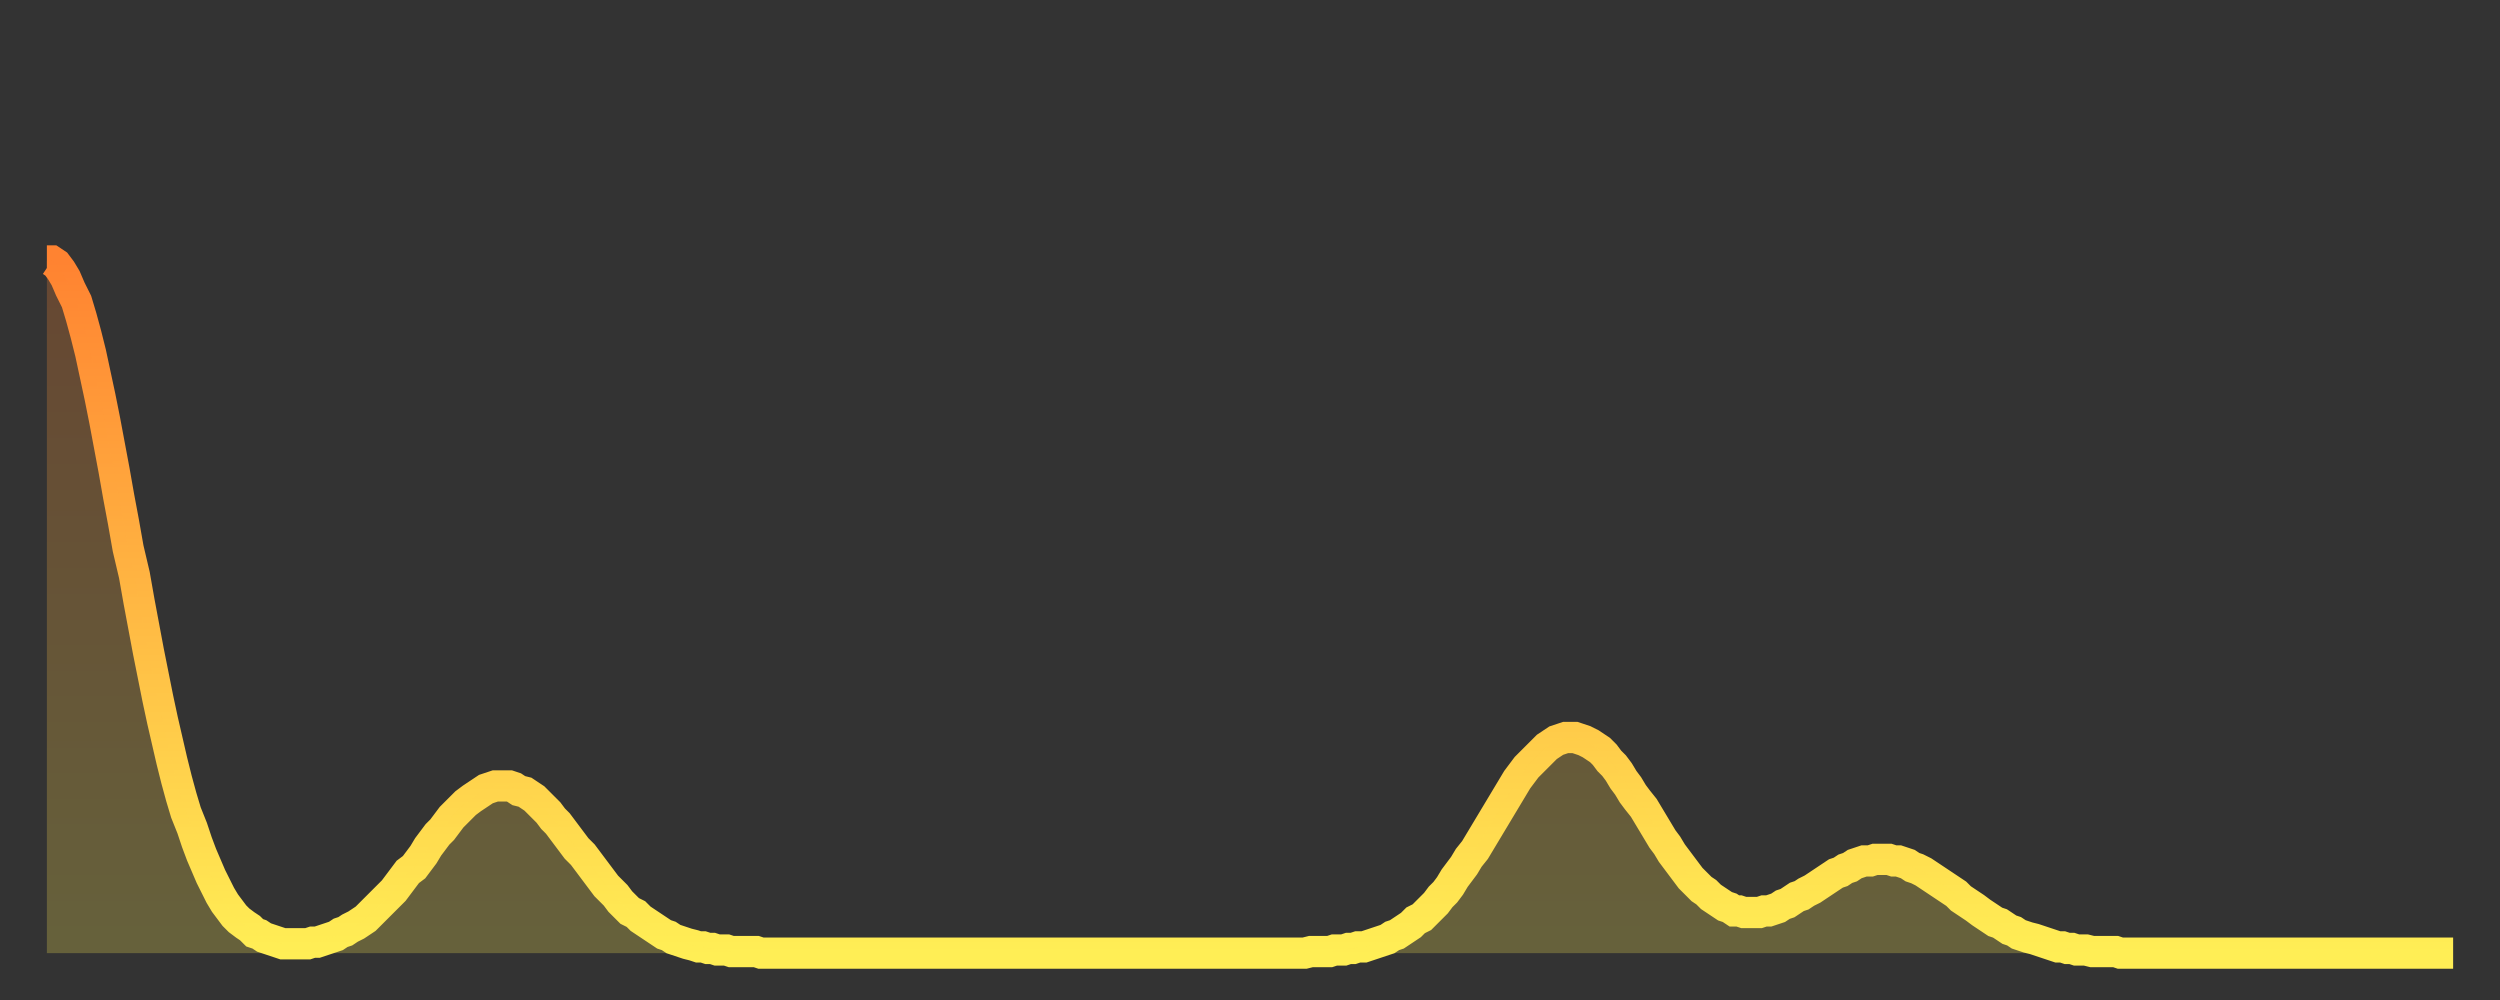<?xml version="1.0" encoding="utf-8" ?>
<svg baseProfile="full" height="64" version="1.1" width="160" xmlns="http://www.w3.org/2000/svg" xmlns:ev="http://www.w3.org/2001/xml-events" xmlns:xlink="http://www.w3.org/1999/xlink"><rect width="100%" height="100%" fill="#333333" stroke="none"/><defs><linearGradient id="id918990" x1="0" x2="0" y1="0" y2="1"><stop offset="0%" stop-color="#ff8331" /><stop offset="50%" stop-color="#ffb843" /><stop offset="100%" stop-color="#ffee55" /></linearGradient></defs><g transform="translate(3,3)"><g><path d="M 0.0 13.7 0.3 13.7 0.6 13.9 0.9 14.3 1.2 14.8 1.5 15.5 1.9 16.3 2.2 17.3 2.5 18.4 2.8 19.6 3.1 21.0 3.4 22.4 3.7 23.9 4.0 25.5 4.3 27.1 4.6 28.8 4.9 30.4 5.2 32.1 5.6 33.8 5.9 35.5 6.2 37.1 6.5 38.7 6.8 40.2 7.1 41.7 7.4 43.1 7.7 44.4 8.0 45.7 8.3 46.9 8.6 48.0 8.9 49.0 9.3 50.0 9.6 50.9 9.9 51.7 10.2 52.4 10.5 53.1 10.8 53.7 11.1 54.3 11.4 54.8 11.7 55.2 12.0 55.6 12.3 55.9 12.7 56.2 13.0 56.4 13.3 56.7 13.6 56.8 13.9 57.0 14.2 57.1 14.5 57.2 14.8 57.3 15.1 57.4 15.4 57.4 15.7 57.4 16.0 57.4 16.4 57.4 16.7 57.4 17.0 57.3 17.3 57.3 17.6 57.2 17.9 57.1 18.2 57.0 18.5 56.9 18.8 56.7 19.1 56.6 19.4 56.4 19.8 56.2 20.1 56.0 20.4 55.8 20.7 55.5 21.0 55.2 21.3 54.9 21.6 54.6 21.9 54.3 22.2 54.0 22.5 53.6 22.8 53.2 23.1 52.8 23.5 52.5 23.8 52.1 24.1 51.7 24.4 51.2 24.7 50.8 25.0 50.4 25.3 50.1 25.6 49.7 25.9 49.3 26.2 49.0 26.5 48.7 26.8 48.4 27.2 48.1 27.5 47.9 27.8 47.7 28.1 47.5 28.4 47.4 28.7 47.3 29.0 47.3 29.3 47.3 29.6 47.3 29.9 47.4 30.2 47.6 30.6 47.7 30.9 47.9 31.2 48.1 31.5 48.4 31.8 48.7 32.1 49.0 32.4 49.4 32.7 49.7 33.0 50.1 33.3 50.5 33.6 50.9 33.9 51.3 34.3 51.7 34.6 52.1 34.9 52.5 35.2 52.9 35.5 53.3 35.8 53.7 36.1 54.0 36.4 54.3 36.7 54.7 37.0 55.0 37.3 55.3 37.7 55.5 38.0 55.8 38.3 56.0 38.6 56.2 38.9 56.4 39.2 56.6 39.5 56.8 39.8 56.9 40.1 57.1 40.4 57.2 40.7 57.3 41.0 57.4 41.4 57.5 41.7 57.6 42.0 57.6 42.3 57.7 42.6 57.7 42.9 57.8 43.2 57.8 43.5 57.8 43.8 57.9 44.1 57.9 44.4 57.9 44.7 57.9 45.1 57.9 45.4 57.9 45.7 58.0 46.0 58.0 46.3 58.0 46.6 58.0 46.9 58.0 47.2 58.0 47.5 58.0 47.8 58.0 48.1 58.0 48.5 58.0 48.8 58.0 49.1 58.0 49.4 58.0 49.7 58.0 50.0 58.0 50.3 58.0 50.6 58.0 50.9 58.0 51.2 58.0 51.5 58.0 51.8 58.0 52.2 58.0 52.5 58.0 52.8 58.0 53.1 58.0 53.4 58.0 53.7 58.0 54.0 58.0 54.3 58.0 54.6 58.0 54.9 58.0 55.2 58.0 55.6 58.0 55.9 58.0 56.2 58.0 56.5 58.0 56.8 58.0 57.1 58.0 57.4 58.0 57.7 58.0 58.0 58.0 58.3 58.0 58.6 58.0 58.9 58.0 59.3 58.0 59.6 58.0 59.9 58.0 60.2 58.0 60.5 58.0 60.8 58.0 61.1 58.0 61.4 58.0 61.7 58.0 62.0 58.0 62.3 58.0 62.6 58.0 63.0 58.0 63.3 58.0 63.6 58.0 63.9 58.0 64.2 58.0 64.5 58.0 64.8 58.0 65.1 58.0 65.4 58.0 65.7 58.0 66.0 58.0 66.4 58.0 66.7 58.0 67.0 58.0 67.3 58.0 67.6 58.0 67.9 58.0 68.2 58.0 68.5 58.0 68.8 58.0 69.1 58.0 69.4 58.0 69.7 58.0 70.1 58.0 70.4 58.0 70.7 58.0 71.0 58.0 71.3 58.0 71.6 58.0 71.9 58.0 72.2 58.0 72.5 58.0 72.8 58.0 73.1 58.0 73.5 58.0 73.8 58.0 74.1 58.0 74.4 58.0 74.7 58.0 75.0 58.0 75.3 58.0 75.6 58.0 75.9 58.0 76.2 58.0 76.5 58.0 76.8 58.0 77.2 58.0 77.5 58.0 77.8 58.0 78.1 58.0 78.4 58.0 78.7 58.0 79.0 58.0 79.3 58.0 79.6 58.0 79.9 58.0 80.2 58.0 80.5 58.0 80.9 57.9 81.2 57.9 81.5 57.9 81.8 57.9 82.1 57.9 82.4 57.8 82.7 57.8 83.0 57.8 83.3 57.7 83.6 57.7 83.9 57.6 84.3 57.6 84.6 57.5 84.9 57.4 85.2 57.3 85.5 57.2 85.8 57.1 86.1 56.9 86.4 56.8 86.7 56.6 87.0 56.4 87.3 56.2 87.6 55.9 88.0 55.7 88.3 55.4 88.6 55.1 88.9 54.8 89.2 54.4 89.5 54.1 89.8 53.7 90.1 53.2 90.4 52.8 90.7 52.4 91.0 51.9 91.4 51.4 91.7 50.9 92.0 50.4 92.3 49.9 92.6 49.4 92.9 48.9 93.2 48.4 93.5 47.9 93.8 47.4 94.1 46.9 94.4 46.5 94.7 46.1 95.1 45.7 95.4 45.4 95.7 45.1 96.0 44.8 96.3 44.6 96.6 44.4 96.9 44.3 97.2 44.2 97.5 44.2 97.8 44.2 98.1 44.3 98.4 44.4 98.8 44.6 99.1 44.8 99.4 45.0 99.7 45.3 100.0 45.7 100.3 46.0 100.6 46.4 100.9 46.9 101.2 47.3 101.5 47.8 101.8 48.2 102.2 48.7 102.5 49.2 102.8 49.7 103.1 50.2 103.4 50.7 103.7 51.1 104.0 51.6 104.3 52.0 104.6 52.4 104.9 52.8 105.2 53.2 105.5 53.5 105.9 53.9 106.2 54.1 106.5 54.4 106.8 54.6 107.1 54.8 107.4 55.0 107.7 55.1 108.0 55.3 108.3 55.3 108.6 55.4 108.9 55.4 109.3 55.4 109.6 55.4 109.9 55.3 110.2 55.3 110.5 55.2 110.8 55.1 111.1 54.9 111.4 54.8 111.7 54.6 112.0 54.4 112.3 54.3 112.6 54.1 113.0 53.9 113.3 53.7 113.6 53.5 113.9 53.3 114.2 53.1 114.5 52.9 114.8 52.8 115.1 52.6 115.4 52.5 115.7 52.3 116.0 52.2 116.3 52.1 116.7 52.1 117.0 52.0 117.3 52.0 117.6 52.0 117.9 52.0 118.2 52.1 118.5 52.1 118.8 52.2 119.1 52.3 119.4 52.5 119.7 52.6 120.1 52.8 120.4 53.0 120.7 53.2 121.0 53.4 121.3 53.6 121.6 53.8 121.9 54.0 122.2 54.2 122.5 54.5 122.8 54.7 123.1 54.9 123.4 55.1 123.8 55.4 124.1 55.6 124.4 55.8 124.7 56.0 125.0 56.1 125.3 56.3 125.6 56.5 125.9 56.6 126.2 56.8 126.5 56.9 126.8 57.0 127.2 57.1 127.5 57.2 127.8 57.3 128.1 57.4 128.4 57.5 128.7 57.6 129.0 57.6 129.3 57.7 129.6 57.7 129.9 57.8 130.2 57.8 130.5 57.8 130.9 57.9 131.2 57.9 131.5 57.9 131.8 57.9 132.1 57.9 132.4 57.9 132.7 58.0 133.0 58.0 133.3 58.0 133.6 58.0 133.9 58.0 134.2 58.0 134.6 58.0 134.9 58.0 135.2 58.0 135.5 58.0 135.8 58.0 136.1 58.0 136.4 58.0 136.7 58.0 137.0 58.0 137.3 58.0 137.6 58.0 138.0 58.0 138.3 58.0 138.6 58.0 138.9 58.0 139.2 58.0 139.5 58.0 139.8 58.0 140.1 58.0 140.4 58.0 140.7 58.0 141.0 58.0 141.3 58.0 141.7 58.0 142.0 58.0 142.3 58.0 142.6 58.0 142.9 58.0 143.2 58.0 143.5 58.0 143.8 58.0 144.1 58.0 144.4 58.0 144.7 58.0 145.1 58.0 145.4 58.0 145.7 58.0 146.0 58.0 146.3 58.0 146.6 58.0 146.9 58.0 147.2 58.0 147.5 58.0 147.8 58.0 148.1 58.0 148.4 58.0 148.8 58.0 149.1 58.0 149.4 58.0 149.7 58.0 150.0 58.0 150.3 58.0 150.6 58.0 150.9 58.0 151.2 58.0 151.5 58.0 151.8 58.0 152.1 58.0 152.5 58.0 152.8 58.0 153.1 58.0 153.4 58.0 153.7 58.0 154.0 58.0" fill="none" id="graph-curve" opacity="1" stroke="url(#id918990)" stroke-width="2" /><path d="M 0 58 L 0.0 13.7 0.3 13.7 0.6 13.9 0.9 14.3 1.2 14.8 1.5 15.5 1.9 16.3 2.2 17.3 2.5 18.4 2.8 19.6 3.1 21.0 3.4 22.4 3.7 23.9 4.0 25.5 4.3 27.1 4.6 28.8 4.9 30.4 5.2 32.1 5.6 33.8 5.9 35.5 6.2 37.1 6.5 38.7 6.8 40.2 7.1 41.7 7.4 43.1 7.7 44.4 8.0 45.7 8.3 46.9 8.6 48.0 8.9 49.0 9.3 50.0 9.6 50.9 9.9 51.7 10.2 52.4 10.5 53.1 10.8 53.7 11.1 54.3 11.4 54.8 11.7 55.2 12.0 55.6 12.3 55.9 12.7 56.2 13.0 56.4 13.3 56.7 13.6 56.8 13.9 57.0 14.2 57.1 14.5 57.2 14.8 57.3 15.1 57.4 15.4 57.4 15.7 57.4 16.0 57.4 16.4 57.4 16.7 57.4 17.0 57.3 17.3 57.3 17.6 57.2 17.9 57.1 18.2 57.0 18.5 56.9 18.8 56.7 19.1 56.6 19.4 56.4 19.8 56.2 20.1 56.0 20.4 55.8 20.7 55.5 21.0 55.2 21.3 54.9 21.6 54.6 21.9 54.3 22.2 54.0 22.5 53.6 22.8 53.2 23.1 52.8 23.5 52.5 23.8 52.1 24.1 51.7 24.4 51.2 24.7 50.8 25.0 50.4 25.3 50.1 25.6 49.7 25.9 49.3 26.2 49.0 26.5 48.7 26.8 48.4 27.2 48.1 27.5 47.9 27.8 47.7 28.1 47.5 28.4 47.4 28.7 47.3 29.0 47.3 29.3 47.3 29.6 47.3 29.9 47.4 30.2 47.6 30.6 47.7 30.9 47.9 31.2 48.1 31.5 48.4 31.8 48.7 32.1 49.0 32.4 49.4 32.7 49.7 33.0 50.1 33.3 50.5 33.6 50.9 33.9 51.3 34.3 51.7 34.6 52.1 34.9 52.5 35.2 52.9 35.5 53.3 35.8 53.7 36.1 54.0 36.4 54.3 36.7 54.7 37.0 55.0 37.3 55.3 37.7 55.5 38.0 55.8 38.3 56.0 38.6 56.2 38.9 56.4 39.2 56.6 39.5 56.8 39.8 56.9 40.1 57.1 40.4 57.2 40.7 57.3 41.0 57.4 41.4 57.5 41.7 57.6 42.0 57.6 42.3 57.7 42.6 57.7 42.9 57.8 43.2 57.8 43.5 57.8 43.8 57.9 44.1 57.9 44.4 57.9 44.7 57.9 45.1 57.9 45.4 57.9 45.7 58.0 46.0 58.0 46.3 58.0 46.6 58.0 46.9 58.0 47.2 58.0 47.5 58.0 47.8 58.0 48.1 58.0 48.5 58.0 48.8 58.0 49.1 58.0 49.4 58.0 49.7 58.0 50.0 58.0 50.3 58.0 50.6 58.0 50.9 58.0 51.2 58.0 51.5 58.0 51.8 58.0 52.2 58.0 52.5 58.0 52.8 58.0 53.1 58.0 53.4 58.0 53.7 58.0 54.0 58.0 54.3 58.0 54.6 58.0 54.9 58.0 55.2 58.0 55.6 58.0 55.9 58.0 56.2 58.0 56.5 58.0 56.8 58.0 57.1 58.0 57.4 58.0 57.7 58.0 58.0 58.0 58.3 58.0 58.6 58.0 58.9 58.0 59.3 58.0 59.6 58.0 59.9 58.0 60.2 58.0 60.5 58.0 60.8 58.0 61.1 58.0 61.4 58.0 61.7 58.0 62.0 58.0 62.3 58.0 62.6 58.0 63.0 58.0 63.3 58.0 63.6 58.0 63.9 58.0 64.2 58.0 64.5 58.0 64.8 58.0 65.1 58.0 65.4 58.0 65.7 58.0 66.0 58.0 66.4 58.0 66.7 58.0 67.0 58.0 67.3 58.0 67.6 58.0 67.9 58.0 68.2 58.0 68.5 58.0 68.8 58.0 69.1 58.0 69.4 58.0 69.7 58.0 70.1 58.0 70.4 58.0 70.7 58.0 71.0 58.0 71.3 58.0 71.6 58.0 71.9 58.0 72.2 58.0 72.5 58.0 72.8 58.0 73.1 58.0 73.5 58.0 73.8 58.0 74.1 58.0 74.4 58.0 74.7 58.0 75.0 58.0 75.3 58.0 75.6 58.0 75.9 58.0 76.2 58.0 76.5 58.0 76.8 58.0 77.2 58.0 77.5 58.0 77.8 58.0 78.1 58.0 78.4 58.0 78.7 58.0 79.0 58.0 79.3 58.0 79.6 58.0 79.9 58.0 80.2 58.0 80.5 58.0 80.9 57.9 81.2 57.9 81.5 57.9 81.8 57.9 82.1 57.9 82.4 57.8 82.7 57.8 83.0 57.8 83.3 57.7 83.6 57.7 83.9 57.6 84.3 57.6 84.6 57.5 84.9 57.4 85.2 57.3 85.5 57.2 85.8 57.1 86.1 56.9 86.4 56.8 86.7 56.6 87.0 56.4 87.3 56.2 87.6 55.9 88.0 55.7 88.3 55.4 88.6 55.1 88.9 54.8 89.2 54.4 89.5 54.1 89.8 53.7 90.1 53.2 90.4 52.8 90.7 52.4 91.0 51.9 91.4 51.4 91.7 50.9 92.0 50.4 92.3 49.9 92.6 49.4 92.9 48.9 93.2 48.4 93.5 47.9 93.8 47.4 94.1 46.9 94.4 46.5 94.7 46.1 95.1 45.7 95.4 45.4 95.7 45.1 96.0 44.8 96.3 44.6 96.6 44.4 96.9 44.3 97.2 44.2 97.5 44.2 97.8 44.2 98.1 44.3 98.4 44.4 98.8 44.6 99.1 44.8 99.4 45.0 99.7 45.3 100.0 45.7 100.3 46.0 100.6 46.4 100.9 46.9 101.2 47.3 101.5 47.8 101.8 48.2 102.2 48.7 102.5 49.2 102.8 49.7 103.1 50.2 103.4 50.7 103.7 51.1 104.0 51.6 104.3 52.0 104.6 52.4 104.9 52.8 105.2 53.2 105.5 53.5 105.9 53.9 106.2 54.1 106.5 54.4 106.8 54.6 107.1 54.8 107.4 55.0 107.7 55.1 108.0 55.3 108.3 55.3 108.6 55.4 108.9 55.4 109.3 55.4 109.6 55.4 109.9 55.3 110.2 55.3 110.5 55.2 110.8 55.1 111.1 54.9 111.4 54.8 111.7 54.6 112.0 54.4 112.3 54.3 112.6 54.1 113.0 53.9 113.3 53.7 113.6 53.5 113.9 53.3 114.2 53.1 114.5 52.9 114.8 52.8 115.1 52.6 115.4 52.5 115.7 52.3 116.0 52.2 116.3 52.1 116.7 52.1 117.0 52.0 117.3 52.0 117.6 52.0 117.9 52.0 118.2 52.1 118.5 52.1 118.8 52.2 119.1 52.3 119.4 52.5 119.7 52.6 120.1 52.8 120.4 53.0 120.7 53.2 121.0 53.4 121.3 53.6 121.6 53.8 121.9 54.0 122.2 54.2 122.5 54.5 122.8 54.7 123.1 54.9 123.4 55.1 123.8 55.4 124.1 55.6 124.4 55.8 124.7 56.0 125.0 56.1 125.3 56.3 125.6 56.5 125.9 56.6 126.2 56.8 126.5 56.9 126.8 57.0 127.2 57.1 127.5 57.2 127.8 57.3 128.1 57.4 128.4 57.5 128.7 57.6 129.0 57.6 129.3 57.7 129.6 57.7 129.9 57.8 130.2 57.8 130.5 57.8 130.9 57.9 131.2 57.9 131.5 57.9 131.8 57.9 132.1 57.9 132.4 57.9 132.7 58.0 133.0 58.0 133.3 58.0 133.6 58.0 133.9 58.0 134.2 58.0 134.6 58.0 134.9 58.0 135.2 58.0 135.5 58.0 135.8 58.0 136.1 58.0 136.4 58.0 136.7 58.0 137.0 58.0 137.3 58.0 137.6 58.0 138.0 58.0 138.3 58.0 138.6 58.0 138.9 58.0 139.2 58.0 139.5 58.0 139.8 58.0 140.1 58.0 140.4 58.0 140.7 58.0 141.0 58.0 141.3 58.0 141.7 58.0 142.0 58.0 142.3 58.0 142.6 58.0 142.9 58.0 143.2 58.0 143.5 58.0 143.8 58.0 144.1 58.0 144.4 58.0 144.7 58.0 145.1 58.0 145.4 58.0 145.7 58.0 146.0 58.0 146.3 58.0 146.6 58.0 146.9 58.0 147.2 58.0 147.5 58.0 147.8 58.0 148.1 58.0 148.4 58.0 148.8 58.0 149.1 58.0 149.4 58.0 149.7 58.0 150.0 58.0 150.3 58.0 150.6 58.0 150.9 58.0 151.2 58.0 151.5 58.0 151.8 58.0 152.1 58.0 152.5 58.0 152.8 58.0 153.1 58.0 153.4 58.0 153.7 58.0 154.0 58.0 154 58" fill="url(#id918990)" fill-opacity=".25" id="graph-shadow" /></g></g></svg>